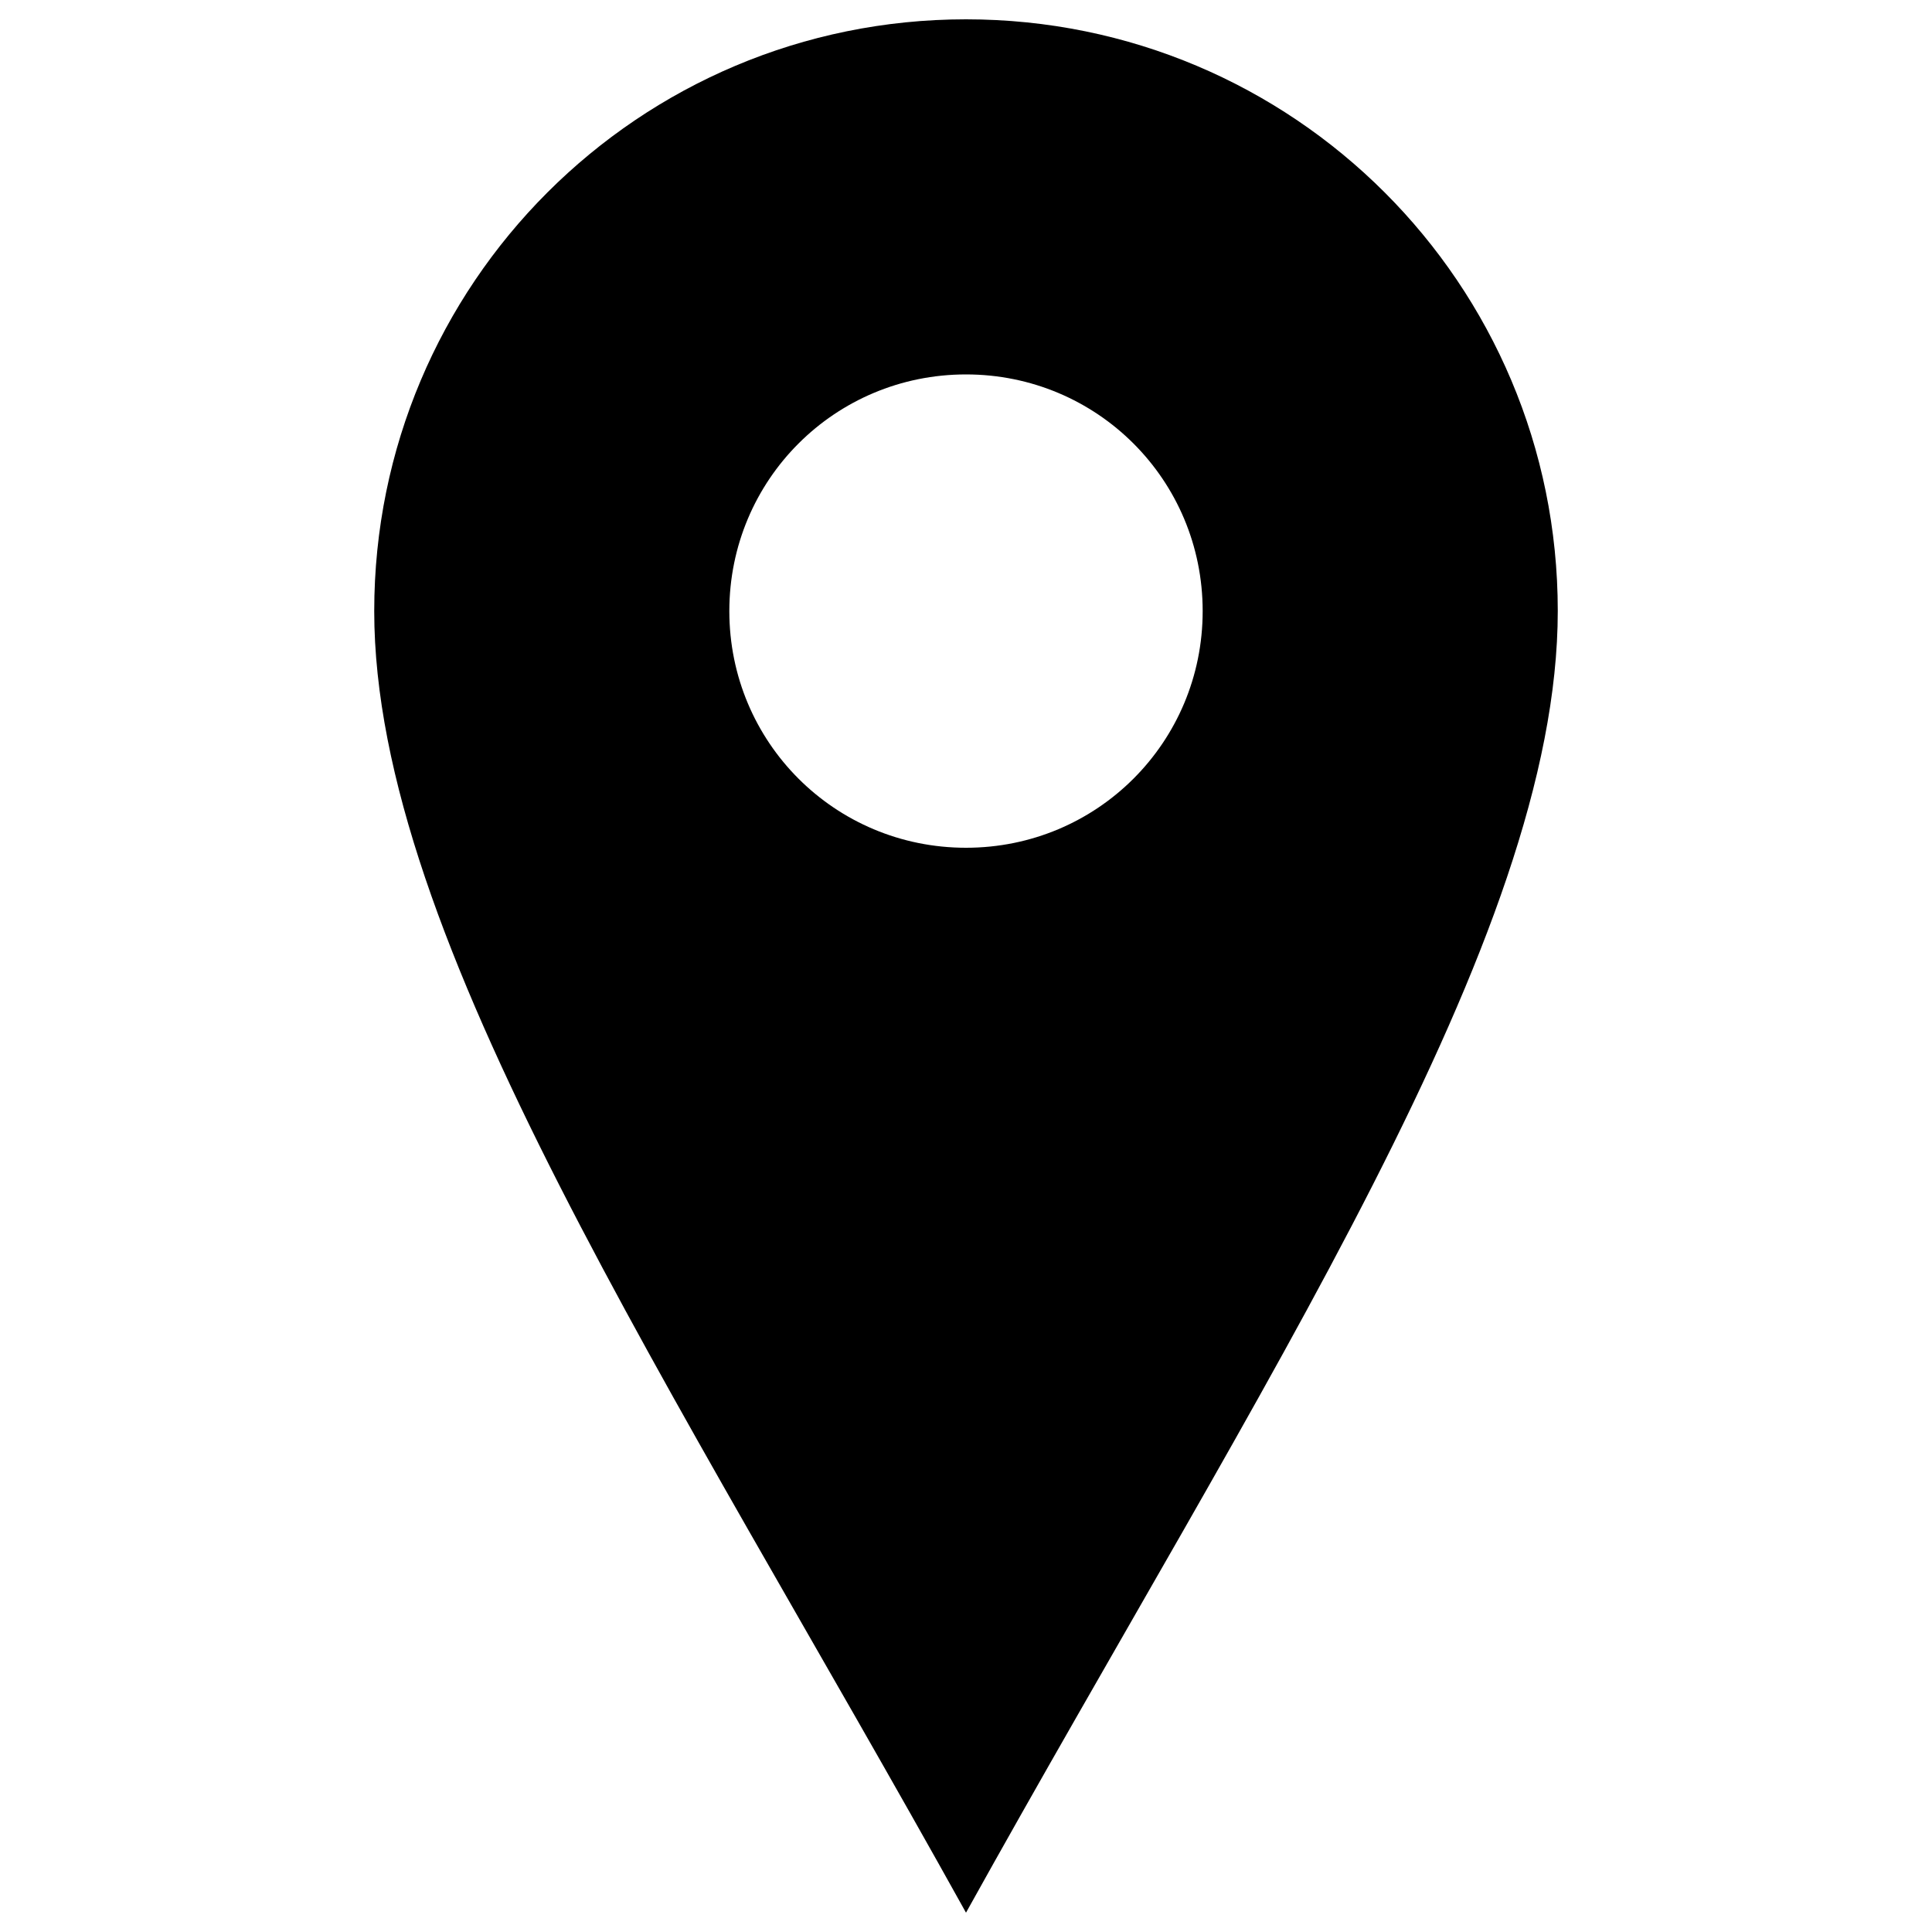 <?xml version="1.0" encoding="utf-8"?>
<!-- Svg Vector Icons : http://www.onlinewebfonts.com/icon -->
<!DOCTYPE svg PUBLIC "-//W3C//DTD SVG 1.1//EN" "http://www.w3.org/Graphics/SVG/1.1/DTD/svg11.dtd">
<svg version="1.1" xmlns="http://www.w3.org/2000/svg" xmlns:xlink="http://www.w3.org/1999/xlink" x="0px" y="0px" viewBox="0 0 1000 1000" enable-background="new 0 0 1000 1000" xml:space="preserve">
<g><g><path d="M500,10c-169.4,0-306.3,136.9-306.3,306.3S346.9,714.4,500,990c153.1-275.6,306.3-504.4,306.3-673.8S669.4,10,500,10z M500,438.8c-67.9,0-122.5-54.6-122.5-122.5S432.1,193.8,500,193.8s122.5,54.6,122.5,122.5S567.9,438.8,500,438.8z"/></g></g>
</svg>